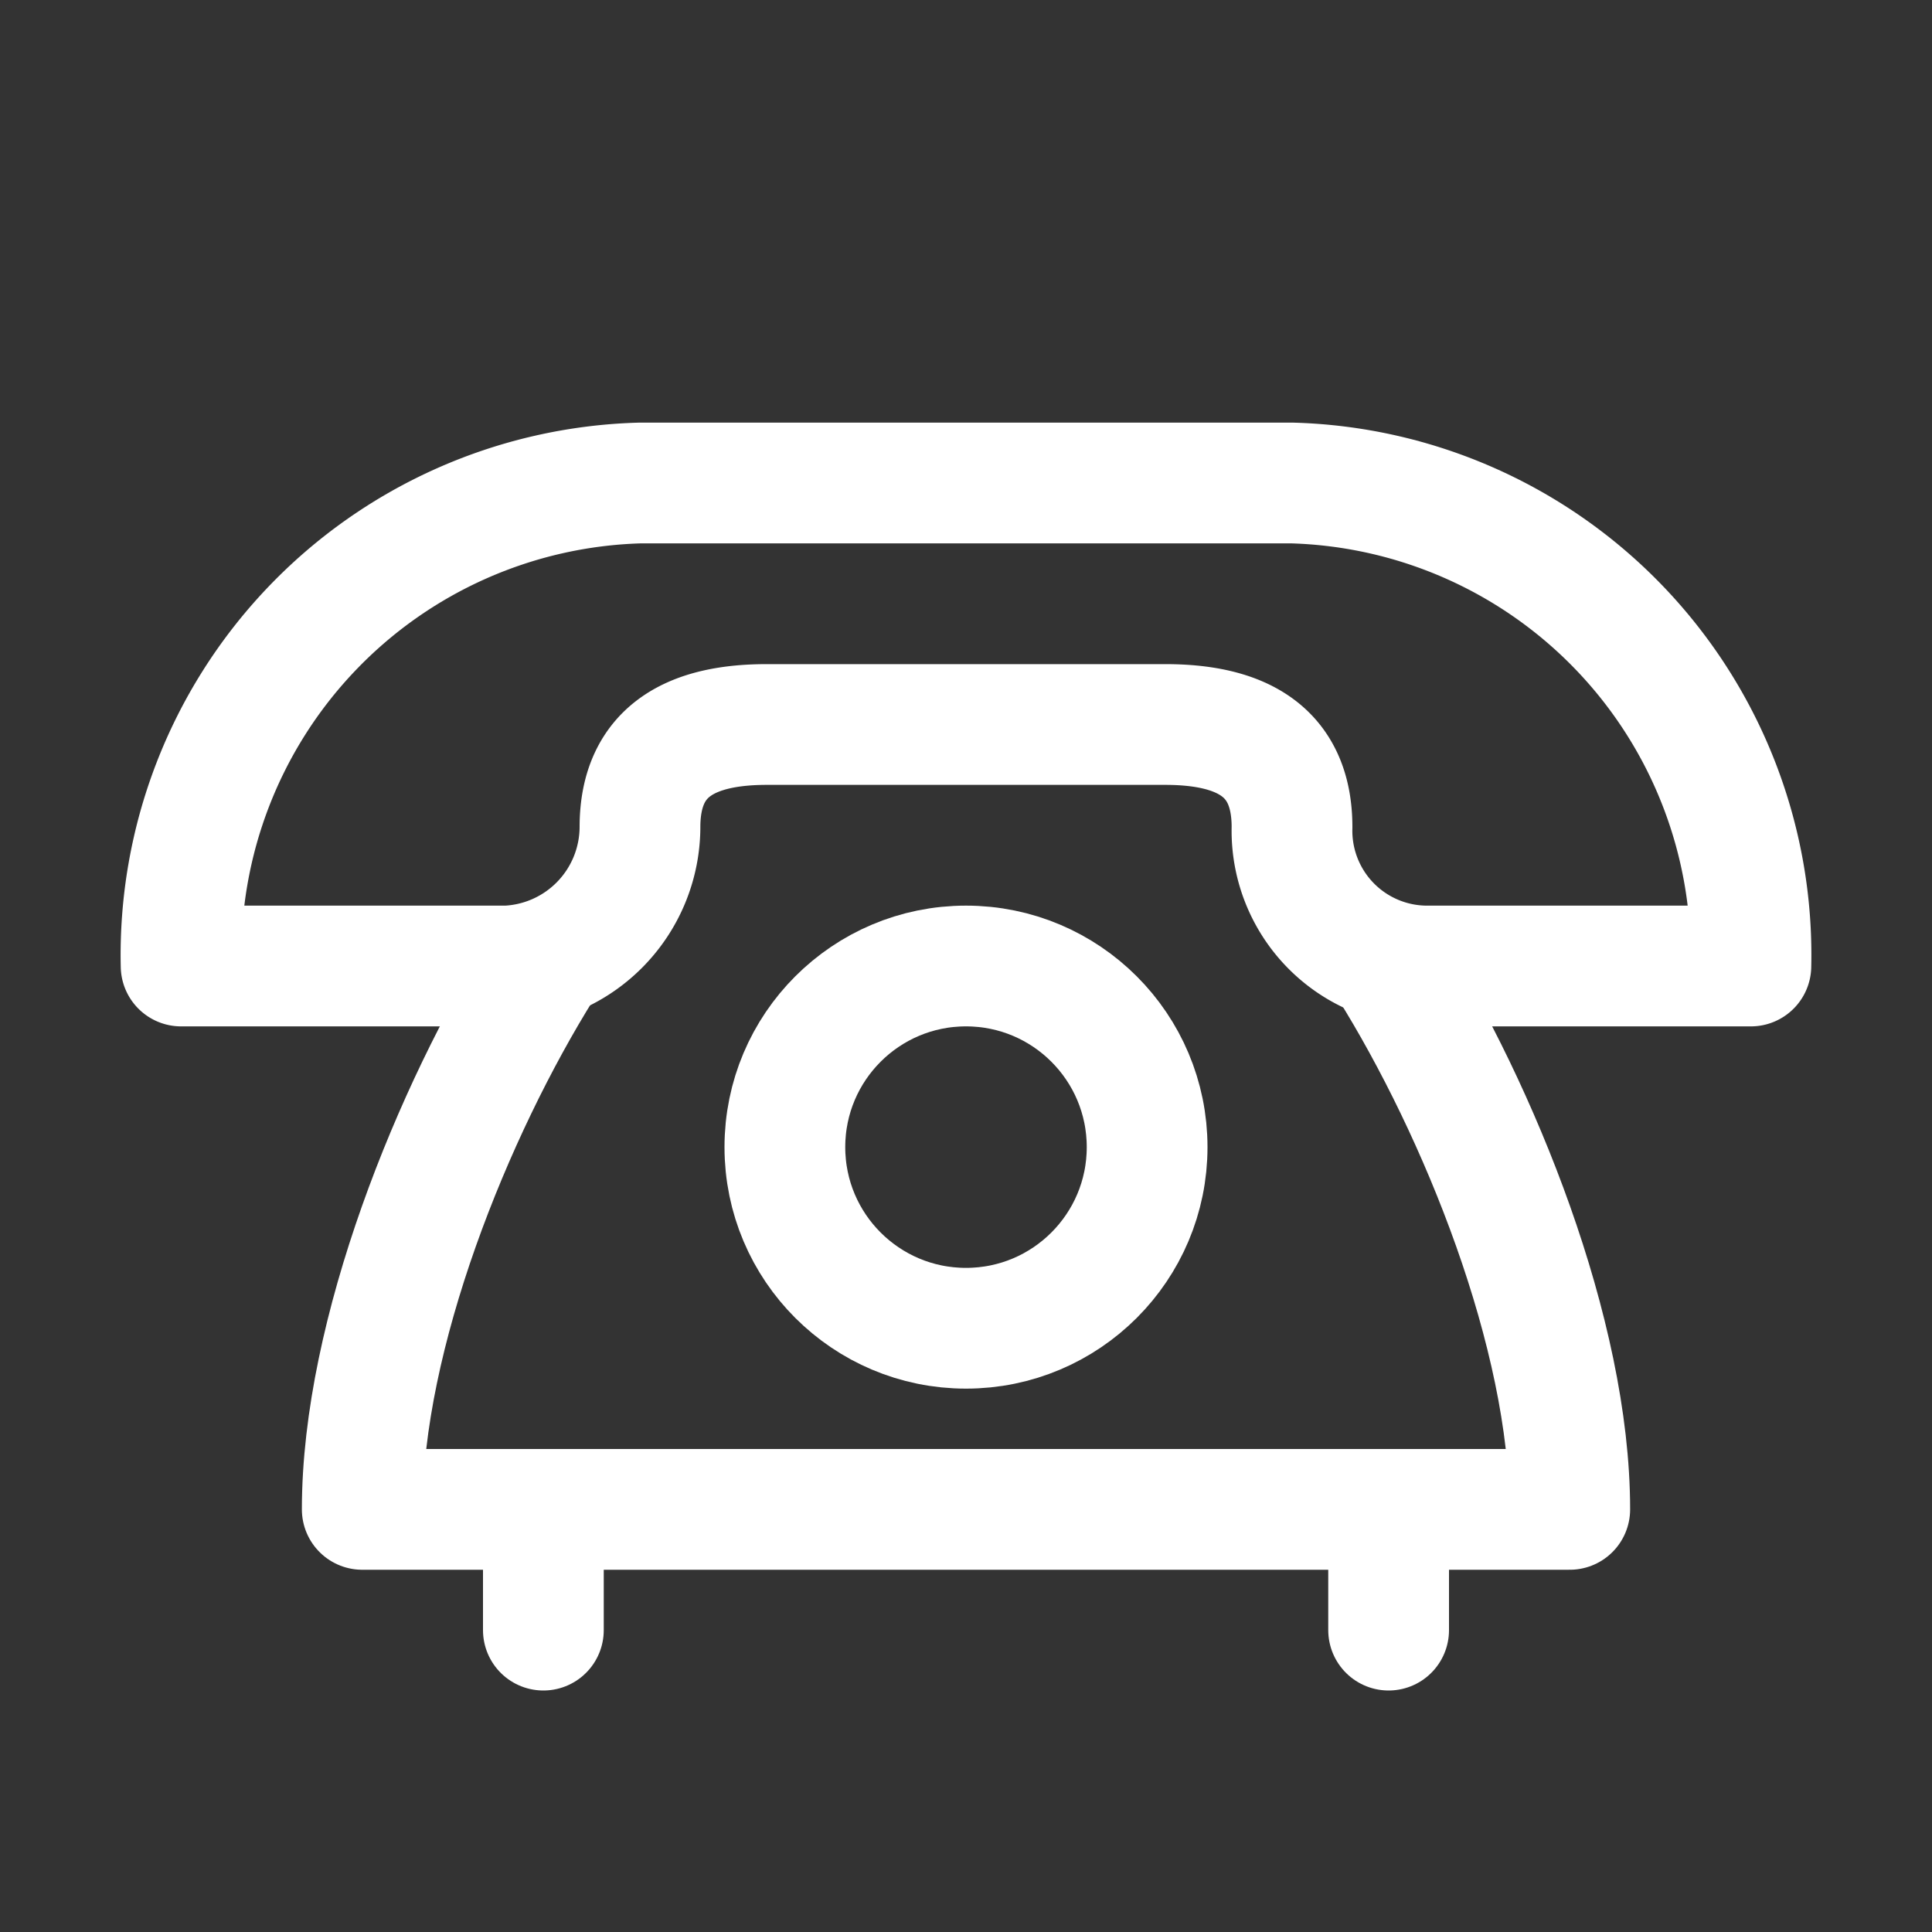 <?xml version="1.0" encoding="UTF-8"?> <svg xmlns="http://www.w3.org/2000/svg" id="Icons" viewBox="0 0 32 32"><rect x="0" y="0" width="32" height="32" fill="#333333" stroke="none"/> <defs> <style>.cls-1,.cls-2{fill:none;stroke:#fff;stroke-linejoin:round;stroke-width:2px;}.cls-2{stroke-linecap:round;}</style> </defs> <circle class="cls-1" cx="16" cy="19" r="3"></circle> <path class="cls-1" d="M12.7,12h6.6c1.2,0,2.1.4,2.1,1.7h0A2.24,2.24,0,0,0,23.6,16H29a7.82,7.82,0,0,0-7.6-8H10.6A7.82,7.82,0,0,0,3,16H8.4a2.31,2.31,0,0,0,2.2-2.3h0C10.6,12.4,11.5,12,12.7,12Z"></path> <line class="cls-2" x1="23" y1="25" x2="23" y2="27"></line> <line class="cls-2" x1="9" y1="25" x2="9" y2="27"></line> <path class="cls-1" d="M9,16c-1.5,2.4-3,6.1-3,9H26c0-2.9-1.5-6.6-3-9"></path> </svg> 
